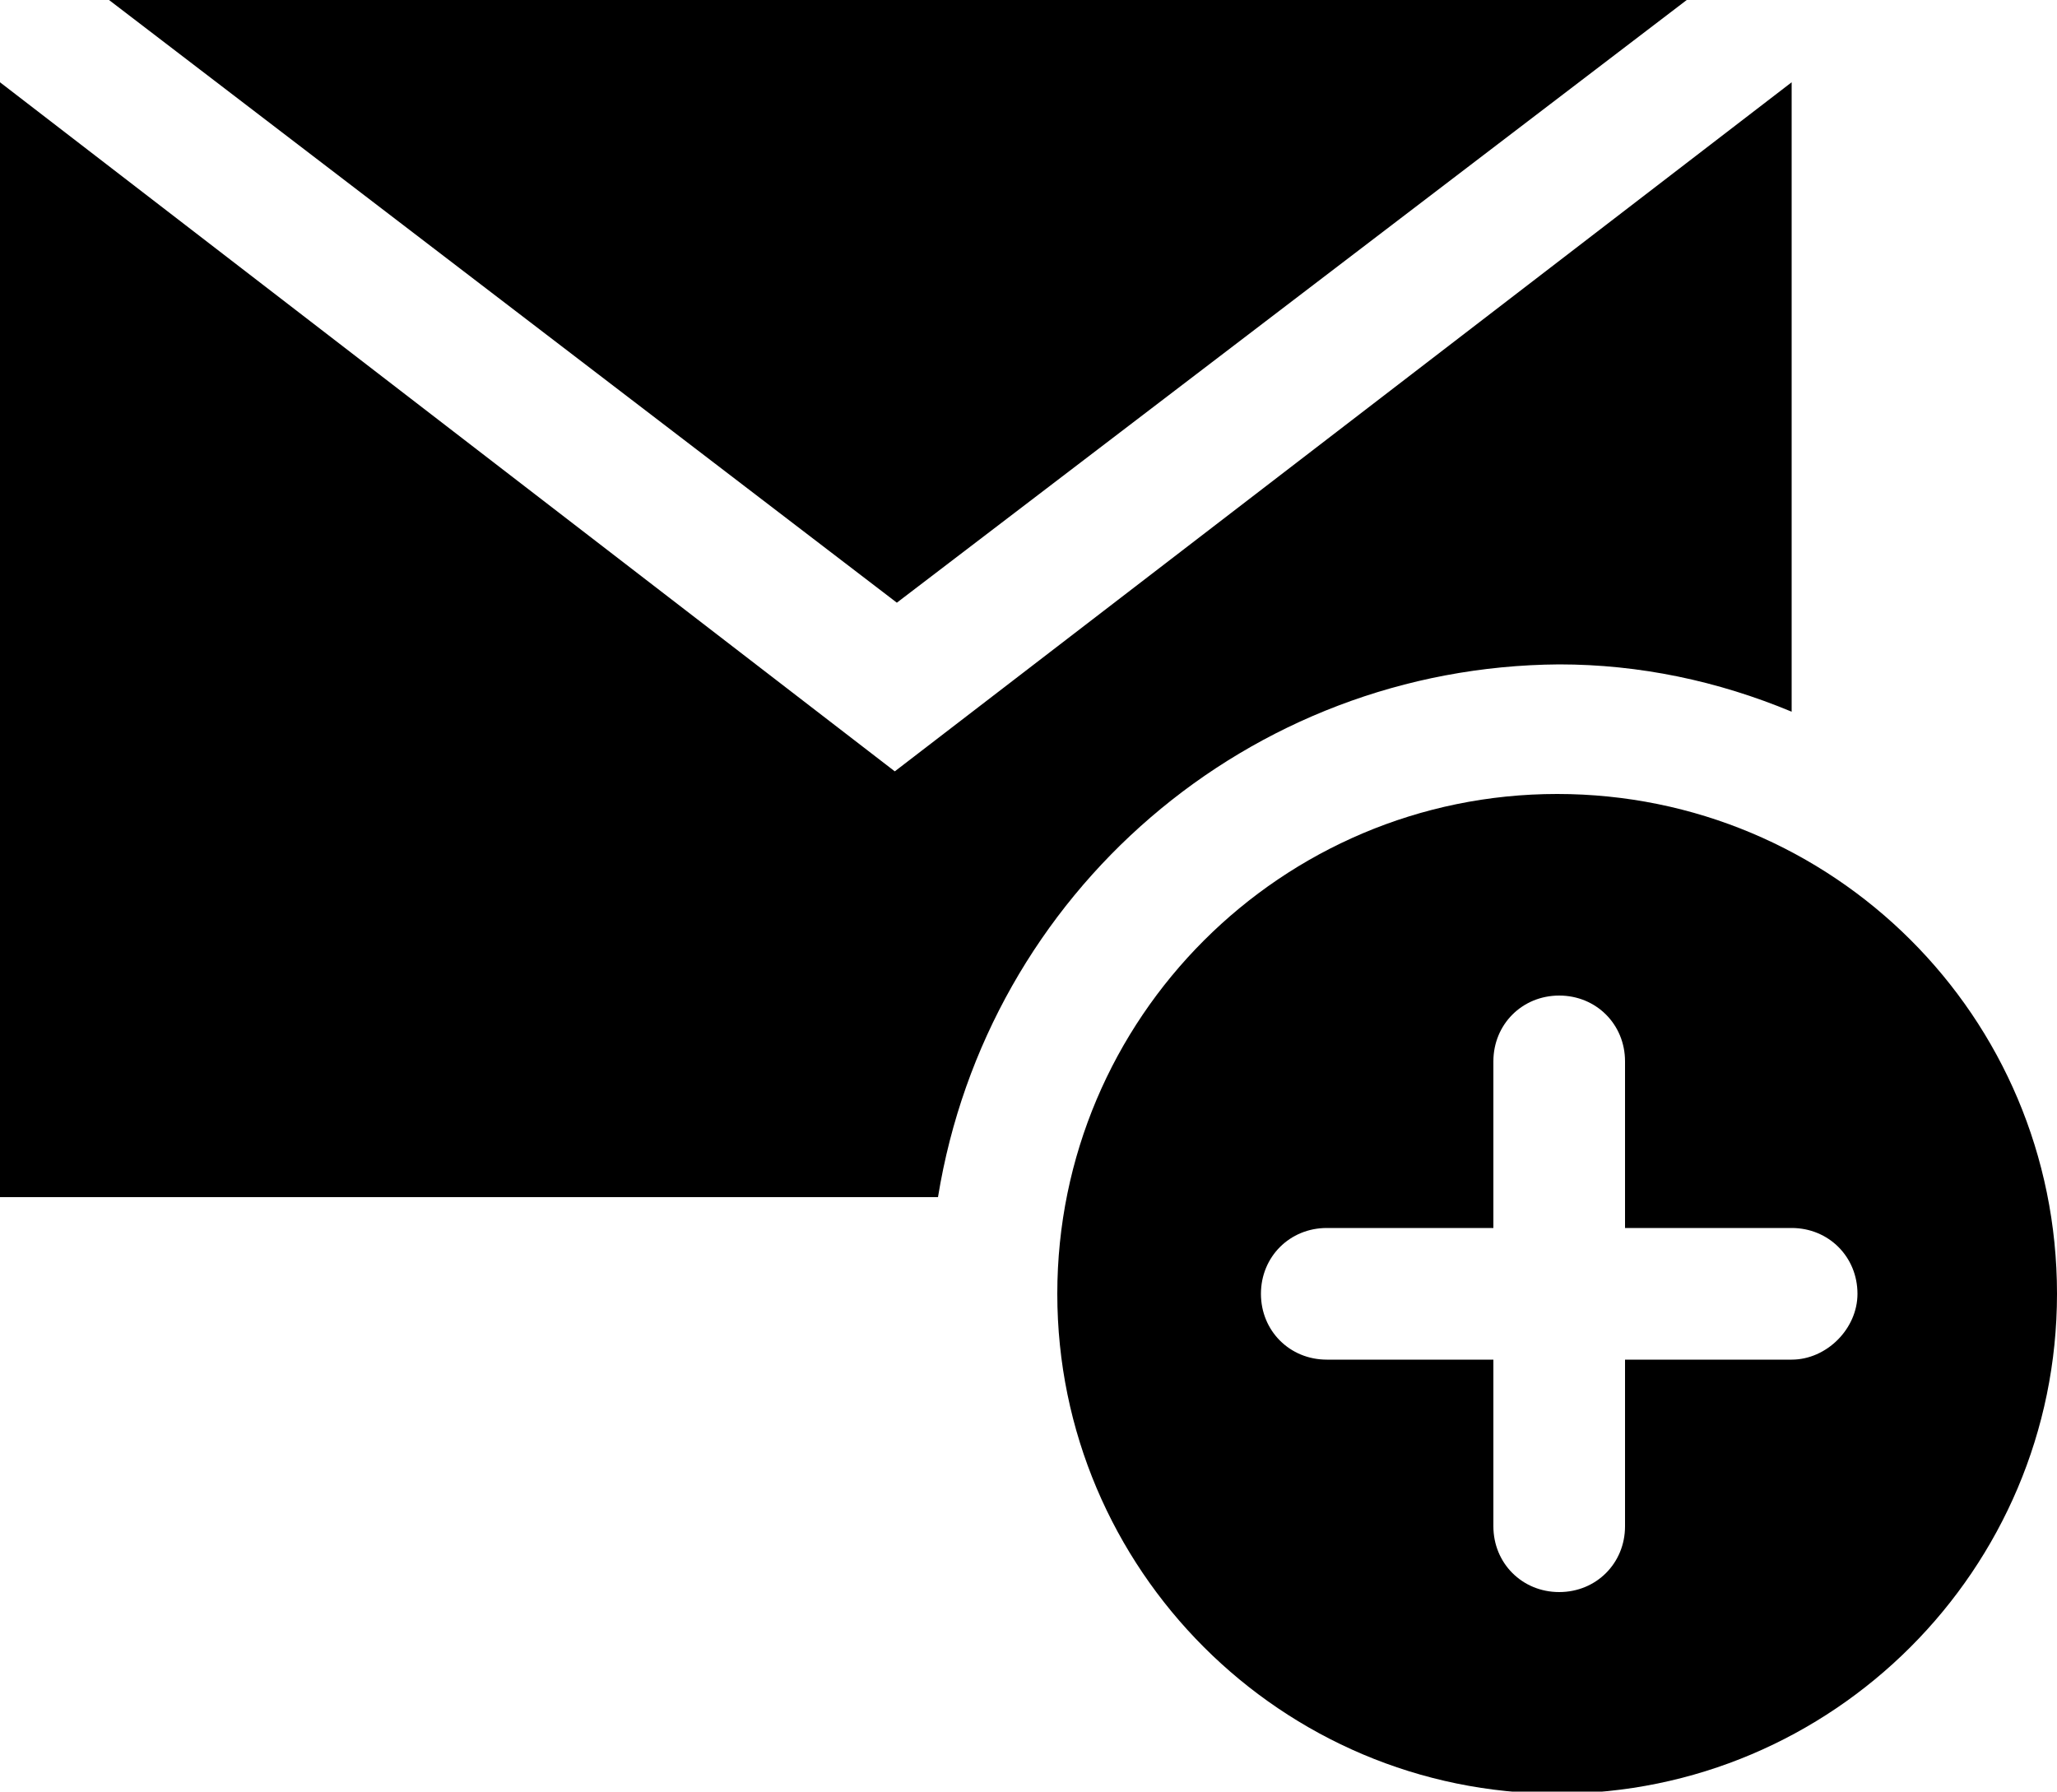 <?xml version="1.0" encoding="utf-8"?>
<!-- Generator: Adobe Illustrator 25.3.1, SVG Export Plug-In . SVG Version: 6.00 Build 0)  -->
<svg version="1.1" id="Layer_1" xmlns="http://www.w3.org/2000/svg" xmlns:xlink="http://www.w3.org/1999/xlink" x="0px" y="0px"
	 viewBox="0 0 100 87.1" style="enable-background:new 0 0 100 87.1;" xml:space="preserve">
<g id="Orion_new-email" transform="translate(-1 -5)">
	<path id="layer1" d="M83,5H6.3l38.3,29.3L83,5z"/>
	<path id="layer2" d="M76.7,43.6c-13.4,0-24.3,10.9-24.3,24.3s10.9,24.3,24.3,24.3c13.4,0,24.3-10.9,24.3-24.3
		C101,54.4,90.1,43.6,76.7,43.6C76.7,43.6,76.7,43.6,76.7,43.6z M88.1,71.1H80v8.1c0,1.8-1.4,3.2-3.2,3.2c-1.8,0-3.2-1.4-3.2-3.2
		v-8.1h-8.1c-1.8,0-3.2-1.4-3.2-3.2s1.4-3.2,3.2-3.2h8.1v-8.1c0-1.8,1.4-3.2,3.2-3.2c1.8,0,3.2,1.4,3.2,3.2v8.1h8.1
		c1.8,0,3.2,1.4,3.2,3.2C91.3,69.6,89.8,71.1,88.1,71.1L88.1,71.1z"/>
	<path id="layer1-2" d="M76.8,37.3c3.9,0,7.7,0.8,11.3,2.3V9L44.5,42.5L1,9v54.2h45.6C49,48.4,61.7,37.4,76.8,37.3z"/>
</g>
</svg>
